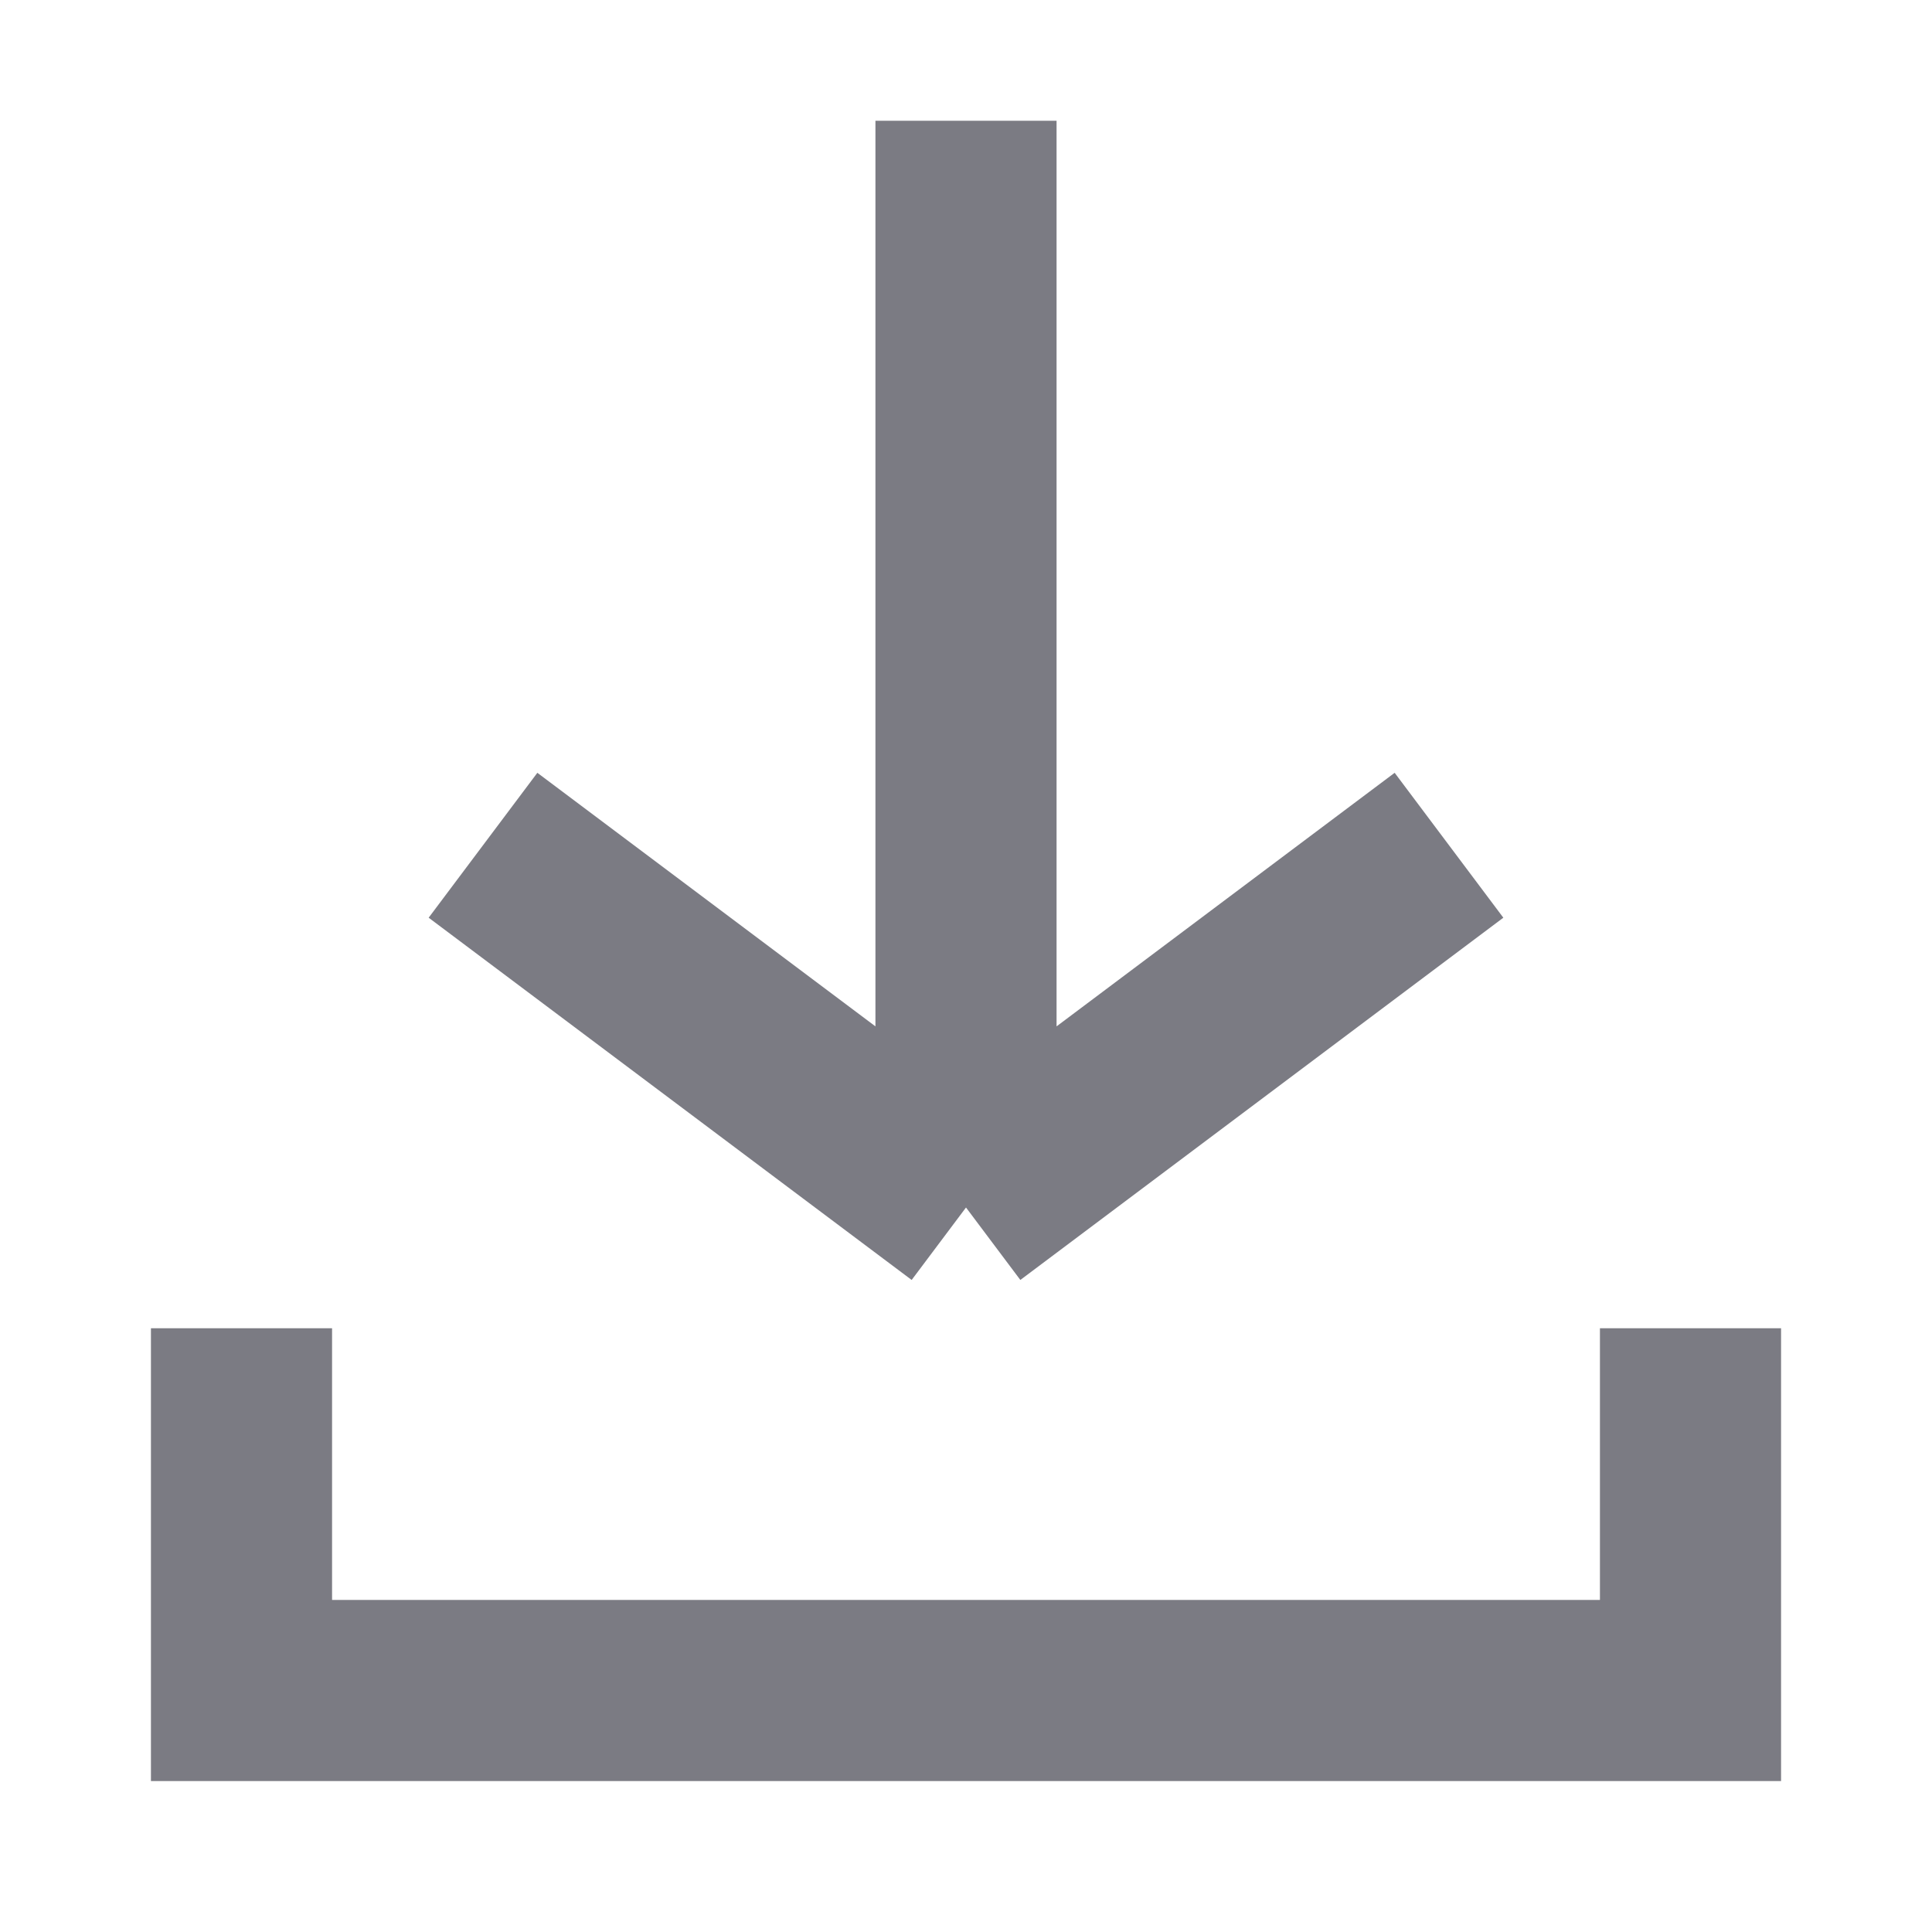 <svg width="16" height="16" viewBox="0 0 16 16" fill="none" xmlns="http://www.w3.org/2000/svg">
<path d="M12 7L8 10M8 10L4 7M8 10L8 1" stroke="#7B7B83" stroke-width="1.5"/>
<path d="M2 11V14H14V11" stroke="#7B7B83" stroke-width="1.5"/>
</svg>

